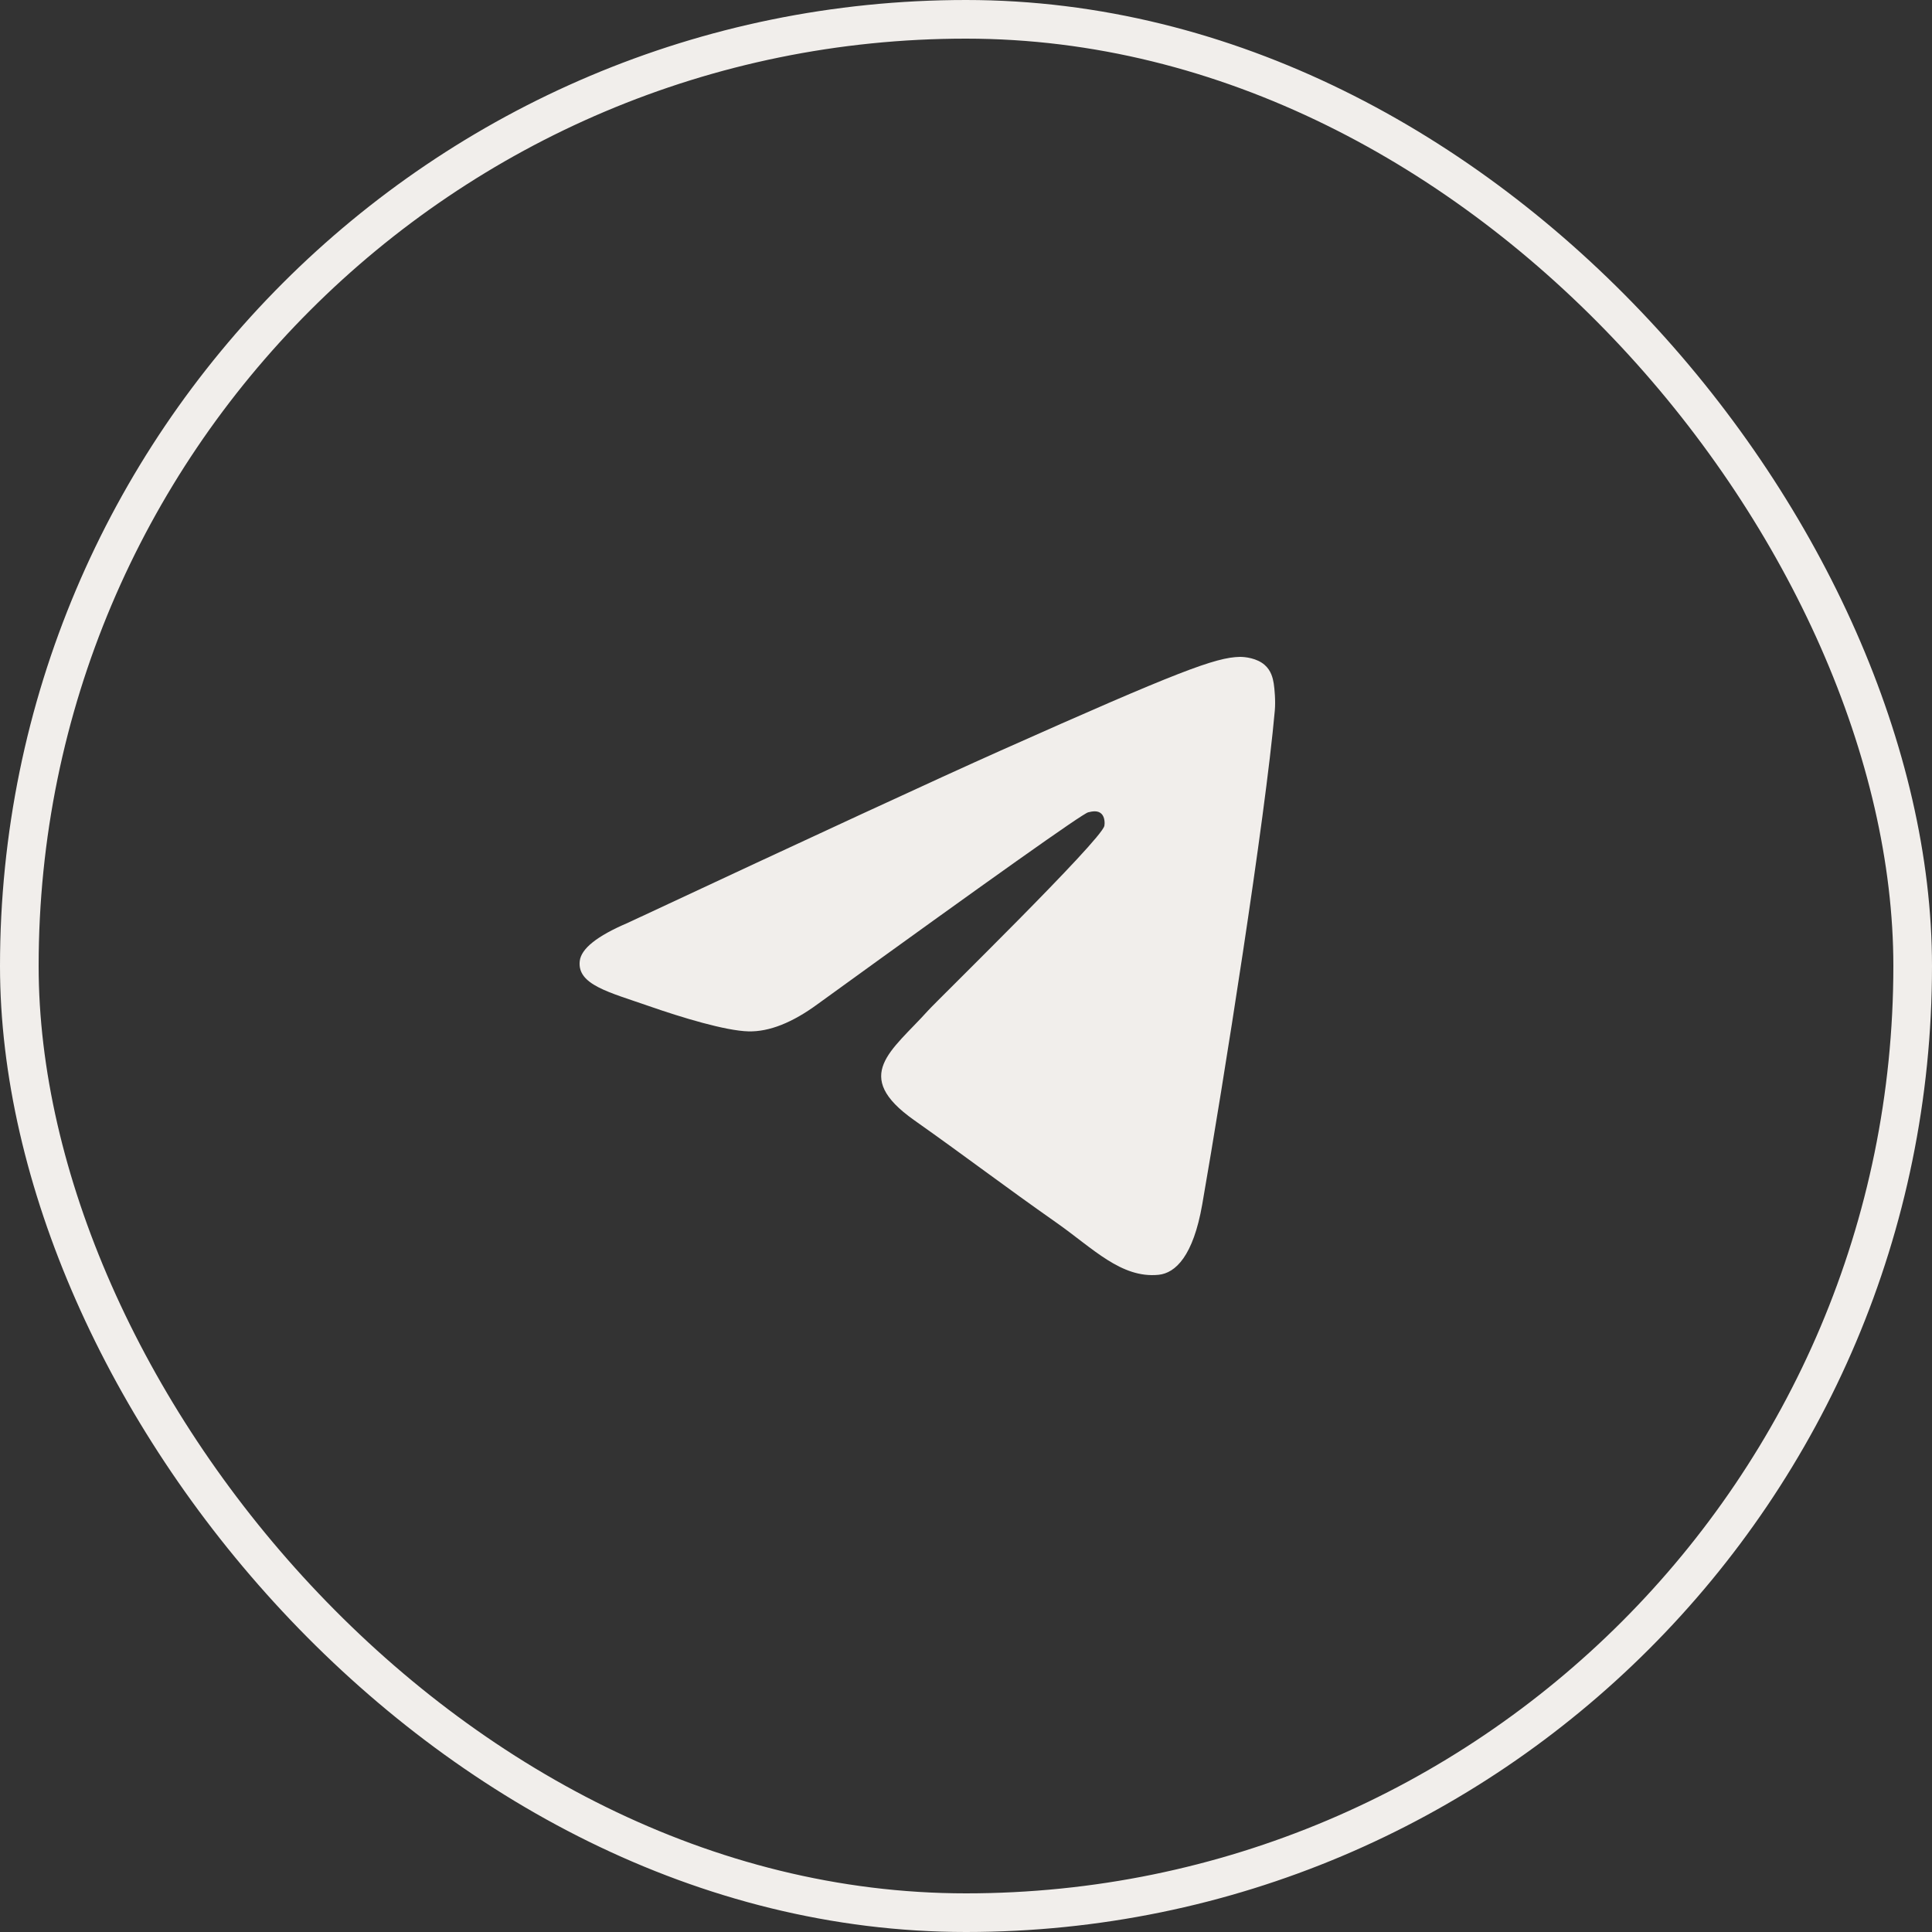<?xml version="1.0" encoding="UTF-8"?> <svg xmlns="http://www.w3.org/2000/svg" width="50" height="50" viewBox="0 0 50 50" fill="none"><rect x="0" y="0" width="50" height="50" fill="#333333" stroke="none"/><rect x="0.5" y="0.5" width="49" height="49" rx="24.5" stroke="#F1EEEB"></rect><path d="M16.237 23.888C21.069 21.63 24.291 20.141 25.903 19.422C30.506 17.369 31.463 17.012 32.086 17C32.223 16.998 32.53 17.034 32.728 17.207C32.896 17.353 32.942 17.55 32.964 17.688C32.986 17.827 33.014 18.142 32.992 18.388C32.743 21.199 31.663 28.021 31.114 31.169C30.882 32.502 30.424 32.948 29.982 32.992C29.019 33.087 28.288 32.31 27.356 31.654C25.897 30.629 25.073 29.99 23.657 28.989C22.02 27.833 23.081 27.197 24.014 26.158C24.258 25.886 28.499 21.749 28.581 21.373C28.591 21.326 28.601 21.151 28.504 21.059C28.407 20.967 28.264 20.998 28.161 21.023C28.014 21.059 25.684 22.711 21.169 25.98C20.508 26.467 19.909 26.704 19.372 26.692C18.78 26.678 17.642 26.333 16.796 26.038C15.758 25.676 14.932 25.485 15.004 24.87C15.042 24.55 15.453 24.223 16.237 23.888Z" fill="#F1EEEB"></path></svg> 